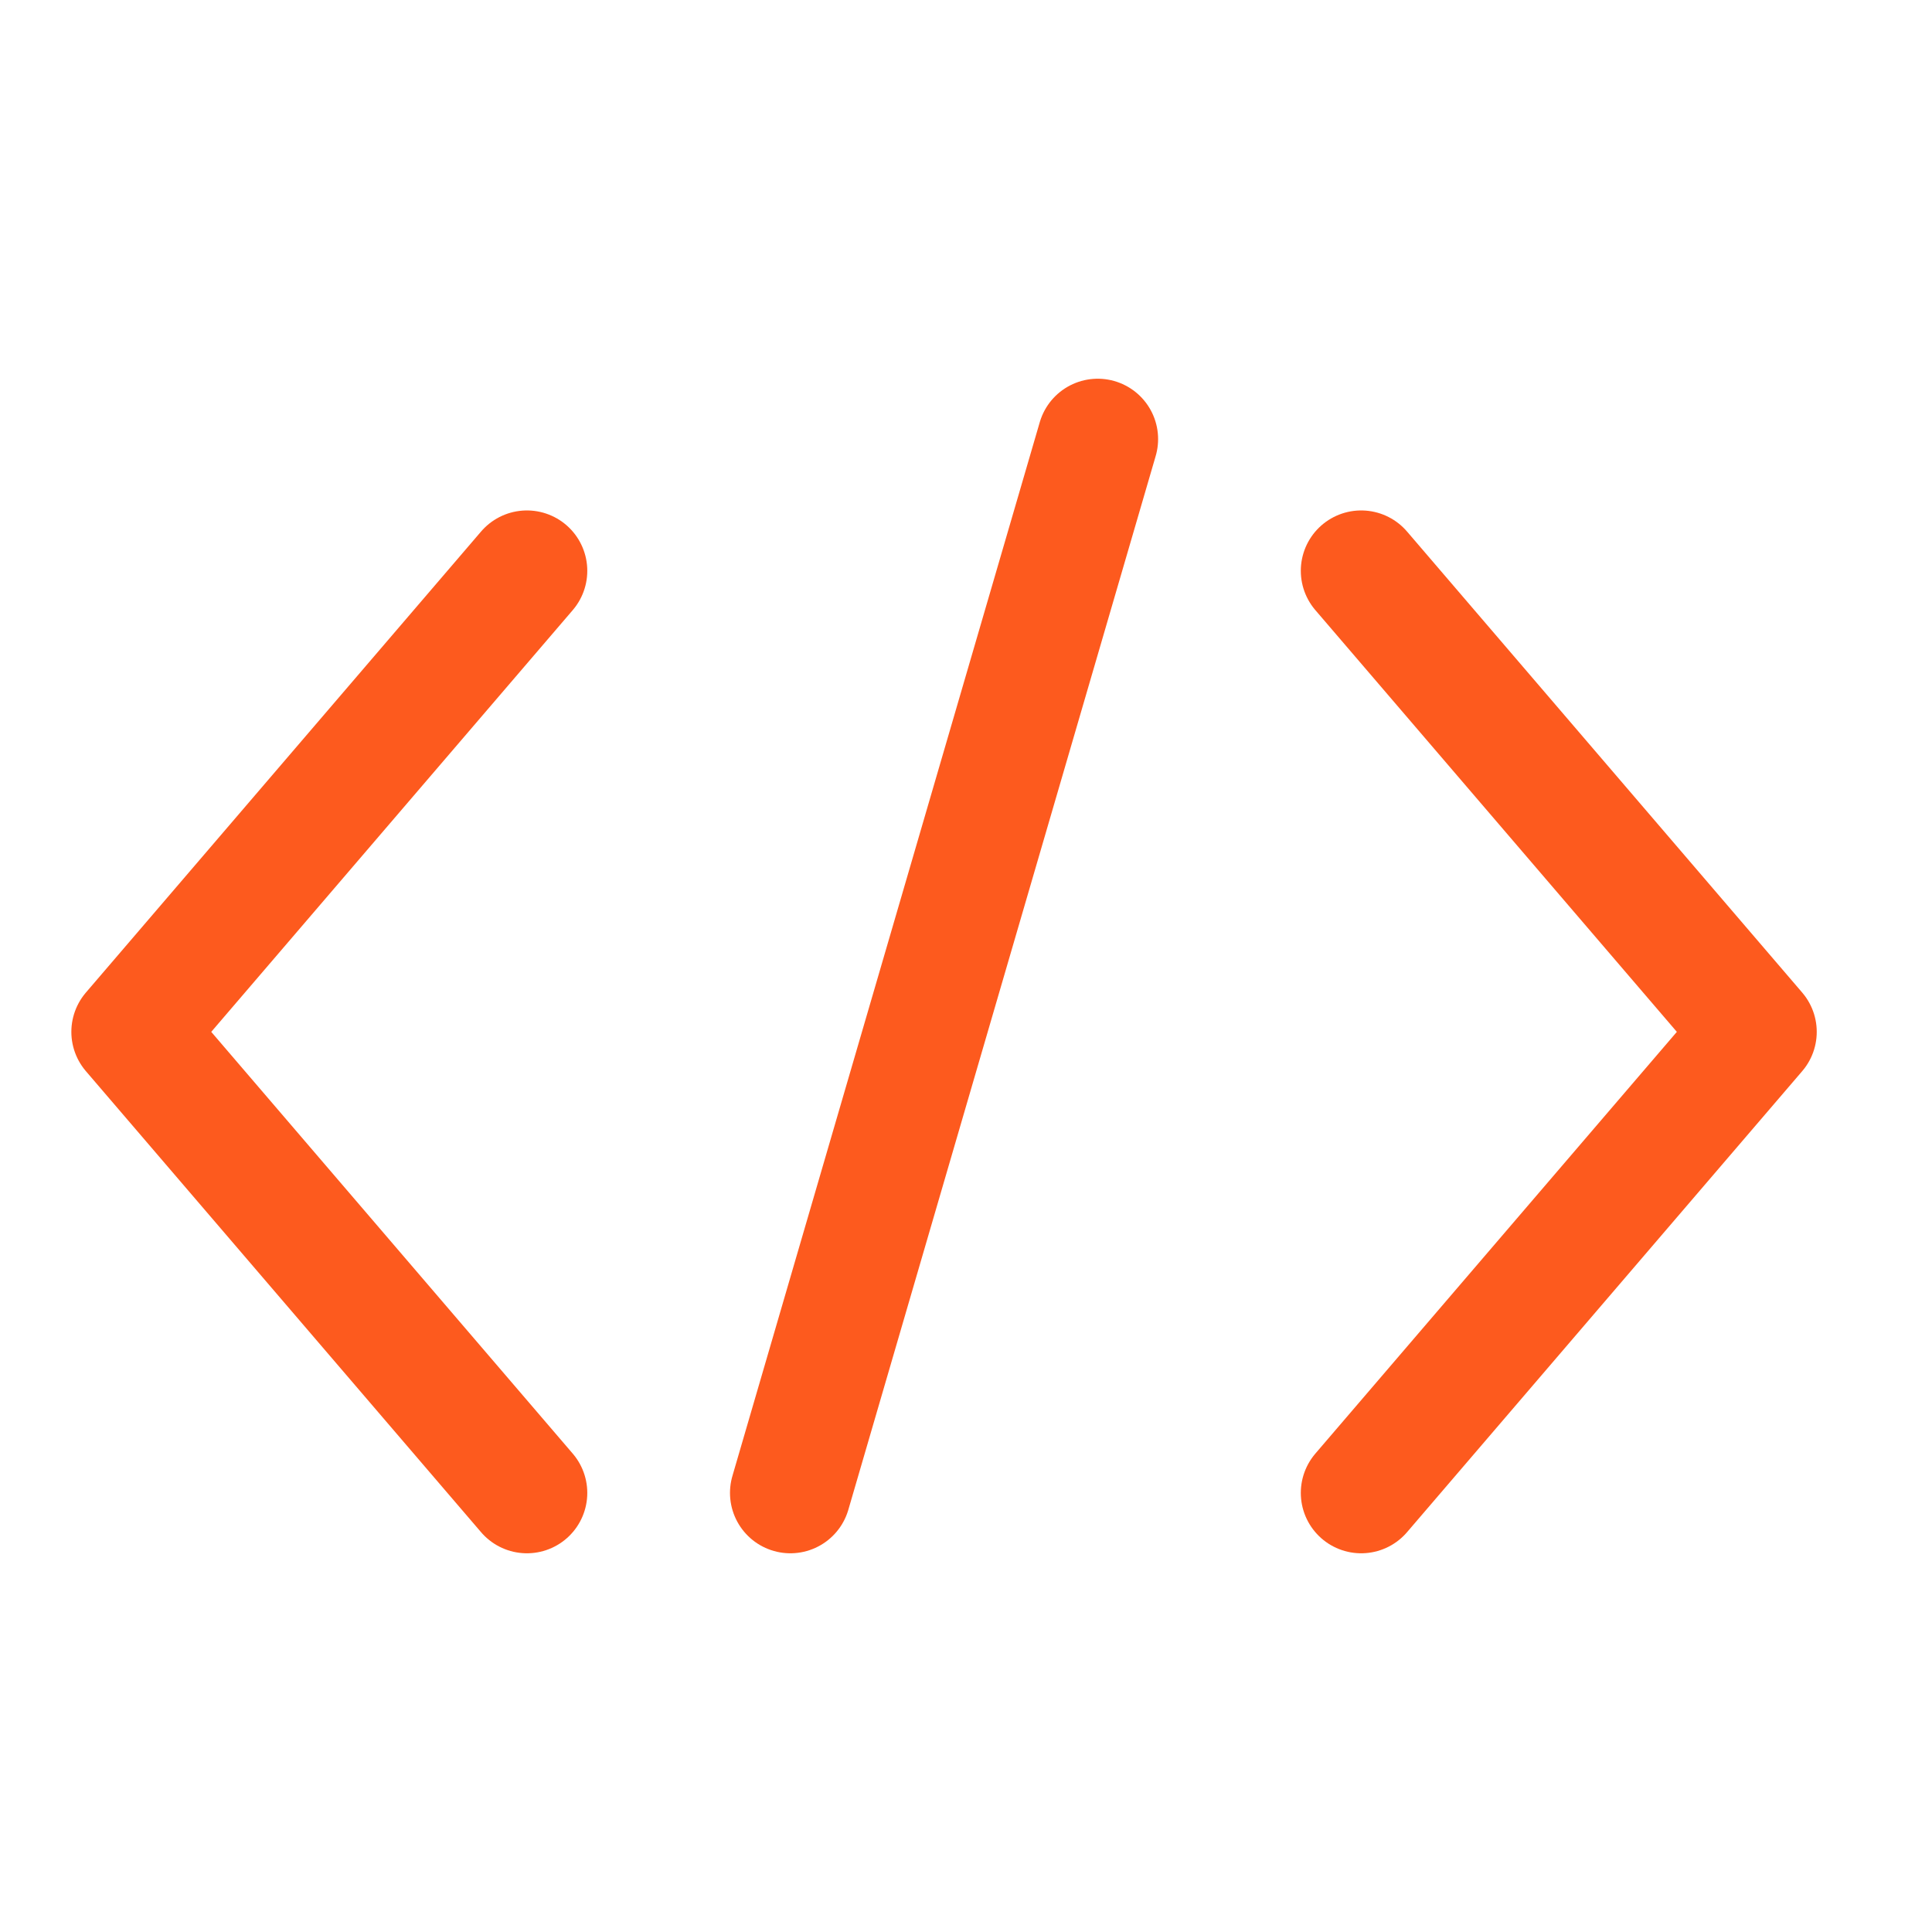 <?xml version="1.0" encoding="UTF-8"?>
<svg xmlns="http://www.w3.org/2000/svg" width="44" height="44" viewBox="0 0 44 44" fill="none">
  <path d="M25 10L18 34" stroke="#FD5A1E" stroke-width="2.75" stroke-linecap="round" stroke-linejoin="round"></path>
  <path d="M31 13L40 23.5L31 34" stroke="#FD5A1E" stroke-width="2.75" stroke-linecap="round" stroke-linejoin="round"></path>
  <path d="M12 13L3 23.5L12 34" stroke="#FD5A1E" stroke-width="2.75" stroke-linecap="round" stroke-linejoin="round"></path>
</svg>
